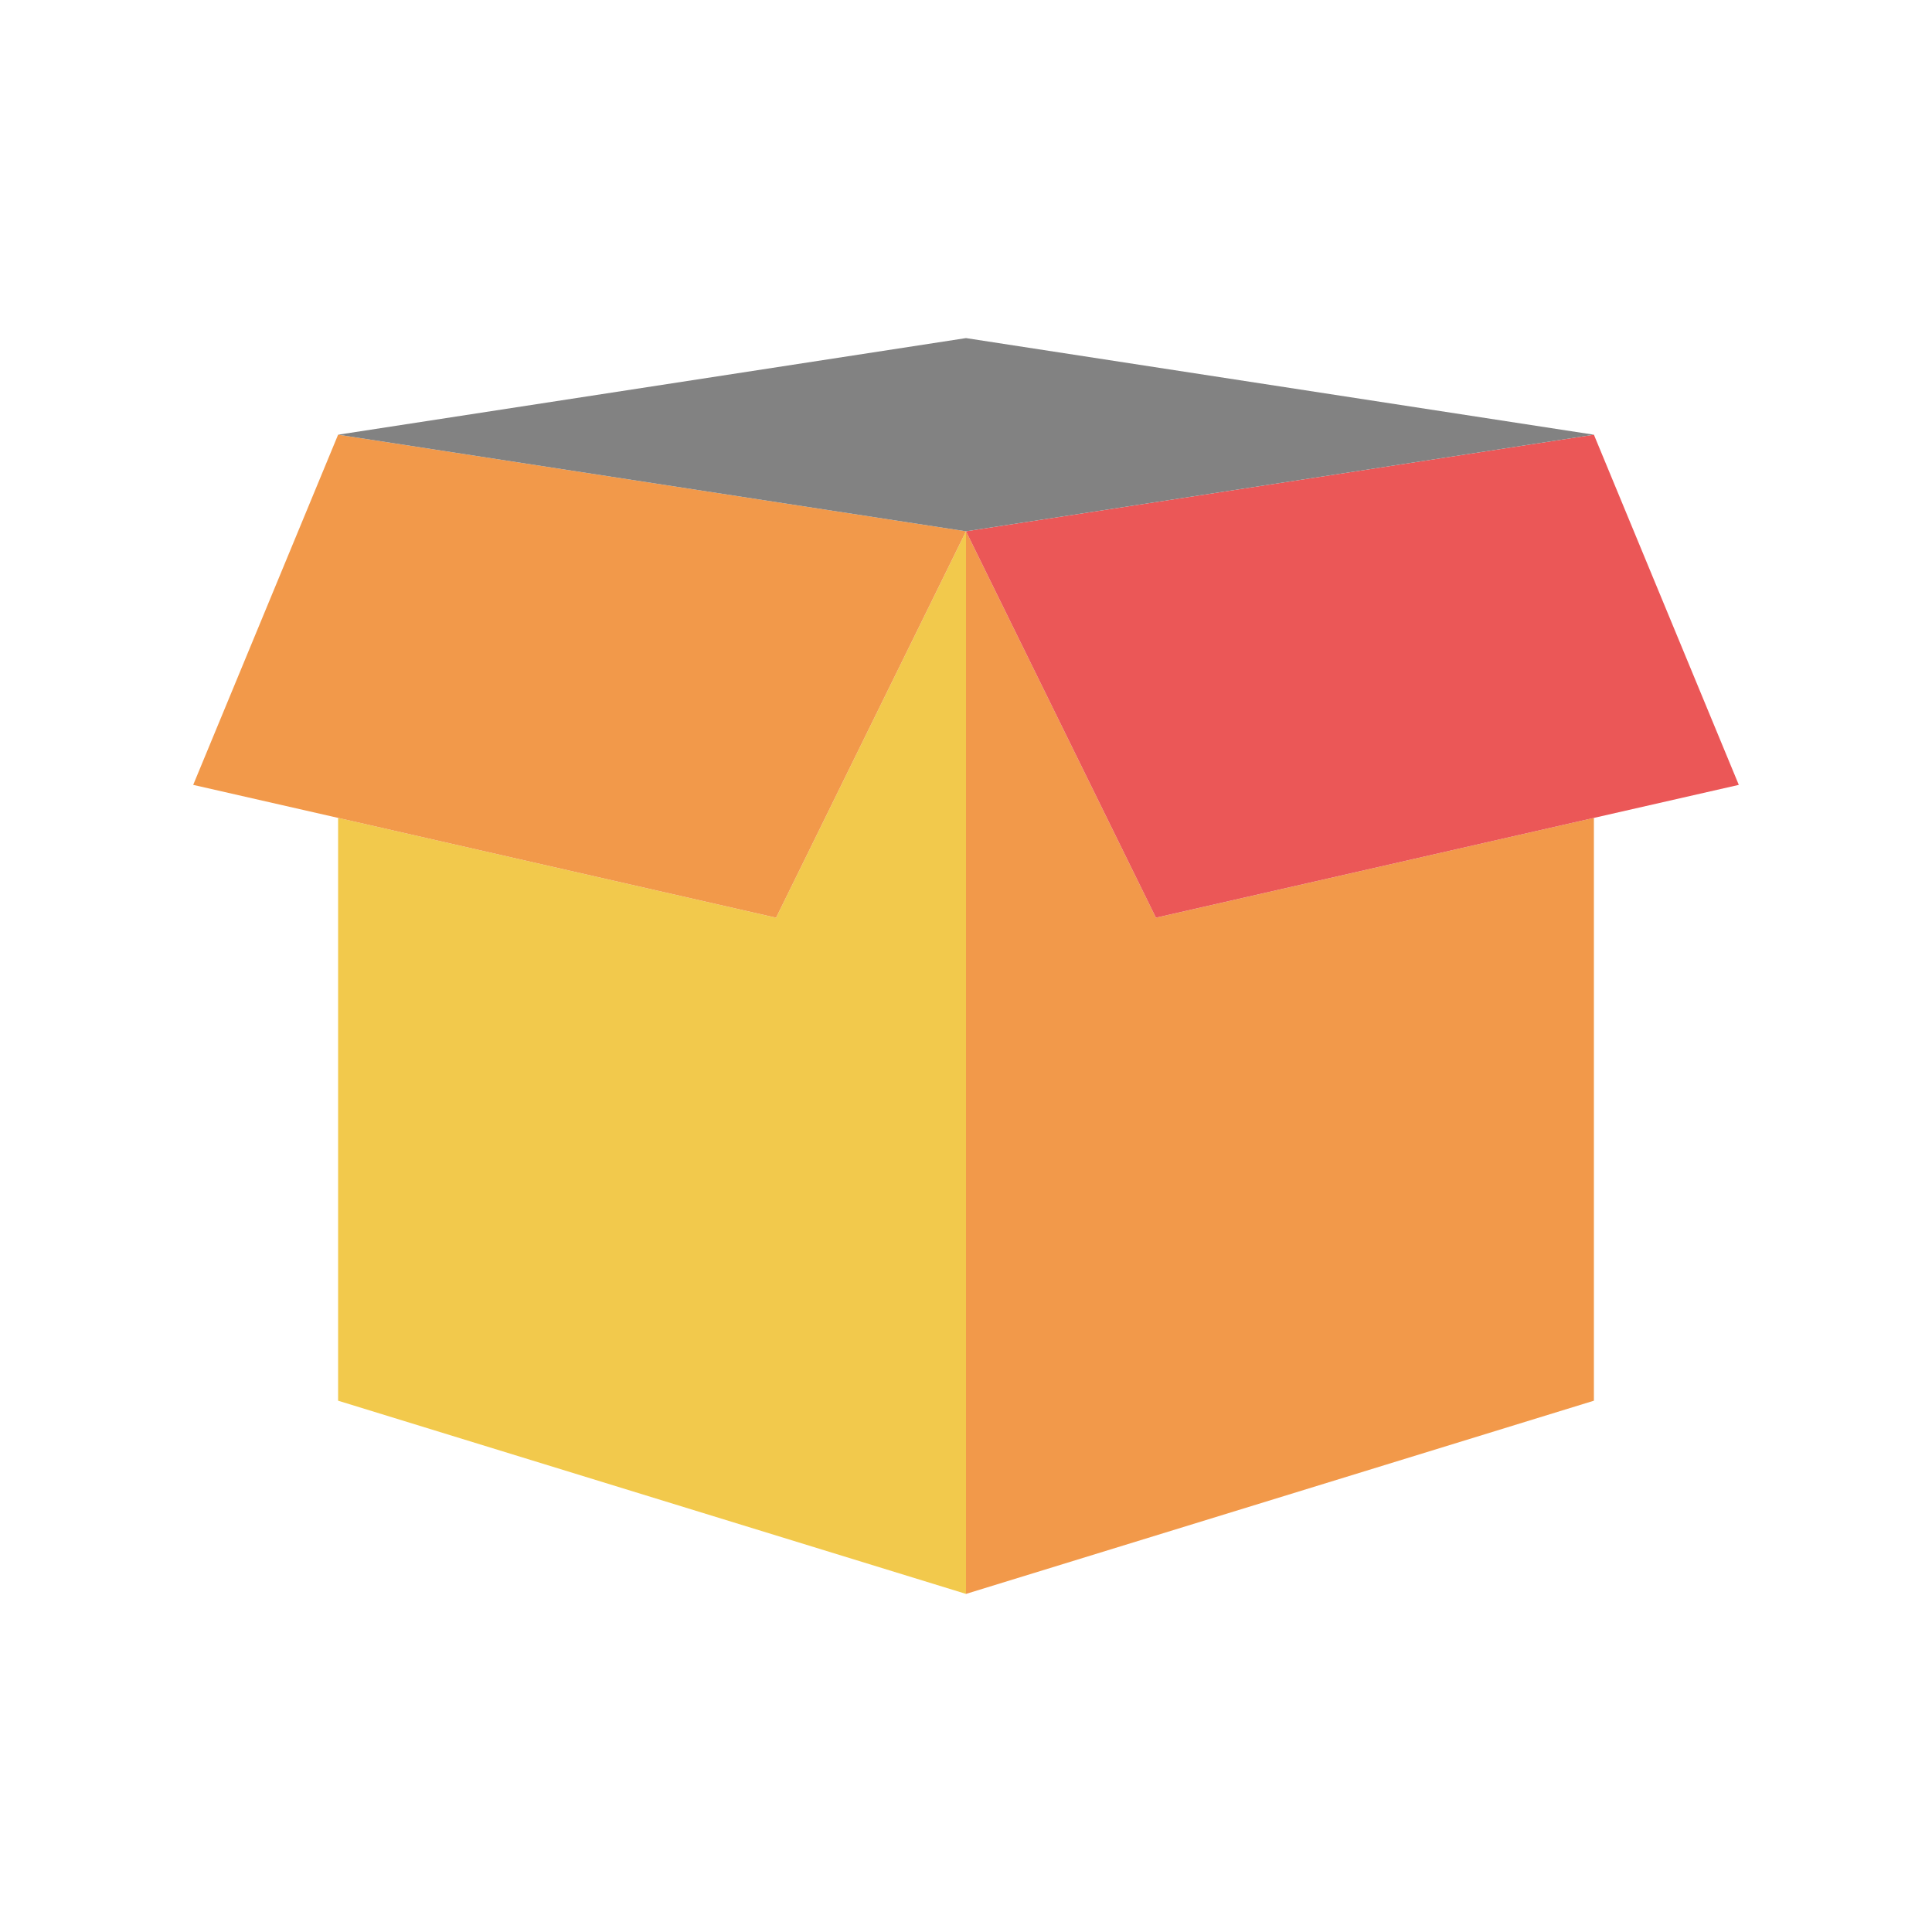 <?xml version="1.0" encoding="UTF-8"?>
<svg xmlns="http://www.w3.org/2000/svg" width="80" height="80" viewBox="0 0 80 80" fill="none">
  <path fill-rule="evenodd" clip-rule="evenodd" d="M40 22V66L66 58V33.867L47.864 38L40 22Z" fill="#F2994A"></path>
  <path d="M66 18L40 22L47.864 38L72 32.5L66 18Z" fill="#EB5757"></path>
  <path fill-rule="evenodd" clip-rule="evenodd" d="M40 22V66L14 58V33.867L32.136 38L40 22Z" fill="#F2C94C"></path>
  <path d="M14 18L40 22L32.136 38L8 32.5L14 18Z" fill="#F2994A"></path>
  <path fill-rule="evenodd" clip-rule="evenodd" d="M14 18L40 22L66 18L40 14L14 18Z" fill="#828282"></path>
</svg>
